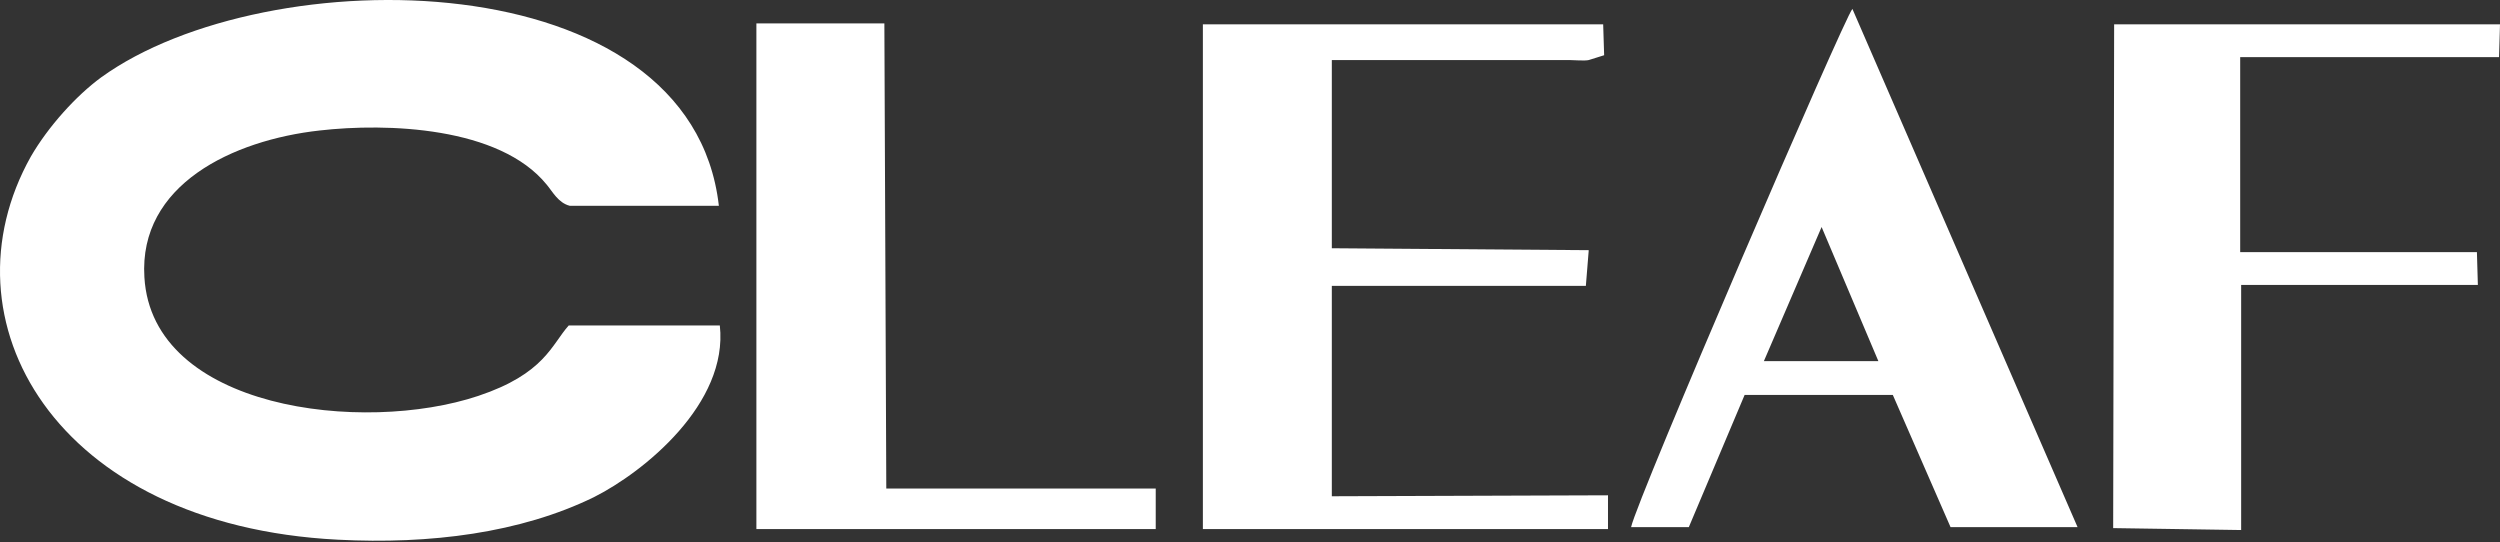 <?xml version="1.0" encoding="UTF-8"?> <svg xmlns="http://www.w3.org/2000/svg" width="1084" height="235" viewBox="0 0 1084 235" fill="none"><rect x="0" y="0" width="1084" height="235" fill="#333333" stroke="none"/> <path fill-rule="evenodd" clip-rule="evenodd" d="M312.116 141.113H246.61C239.1 149.482 236.179 162.035 207.39 171.66C157.322 188.398 65.947 177.518 62.609 120.19C60.106 80.019 100.995 60.77 138.546 56.586C167.753 53.238 216.569 54.912 237.014 80.019C239.517 82.948 242.02 87.97 247.027 89.225H311.699C299.599 -17.48 115.598 -18.317 43.834 33.571C32.986 41.522 20.886 54.912 13.376 67.884C-26.262 138.602 23.389 227.732 146.474 234.009C186.528 236.101 225.748 231.079 257.458 215.597C279.154 204.717 315.871 175.007 312.116 141.113ZM577.477 215.178V123.956H687.627L688.879 108.474L577.477 107.637V26.039H666.348C670.938 26.039 675.527 26.039 680.534 26.039C682.203 26.039 687.21 26.457 688.879 26.039L695.555 23.947L695.137 10.556H521.568V229.406H697.224V214.76L577.477 215.178ZM327.971 229.406H501.123V211.831H384.297L383.463 10.138H327.971V229.406ZM916.272 228.987L971.764 229.824V123.538H1074.4L1073.99 109.311H971.347V24.784H1083.58L1084 10.556H916.689L916.272 228.987ZM789.85 98.431L814.466 156.595H764.815L789.85 98.431ZM707.237 228.569H732.271L756.471 171.241H820.725L845.759 228.569H900.834L803.201 3.861C799.863 7.209 709.741 216.434 707.237 228.569Z" fill="white"></path> </svg> 